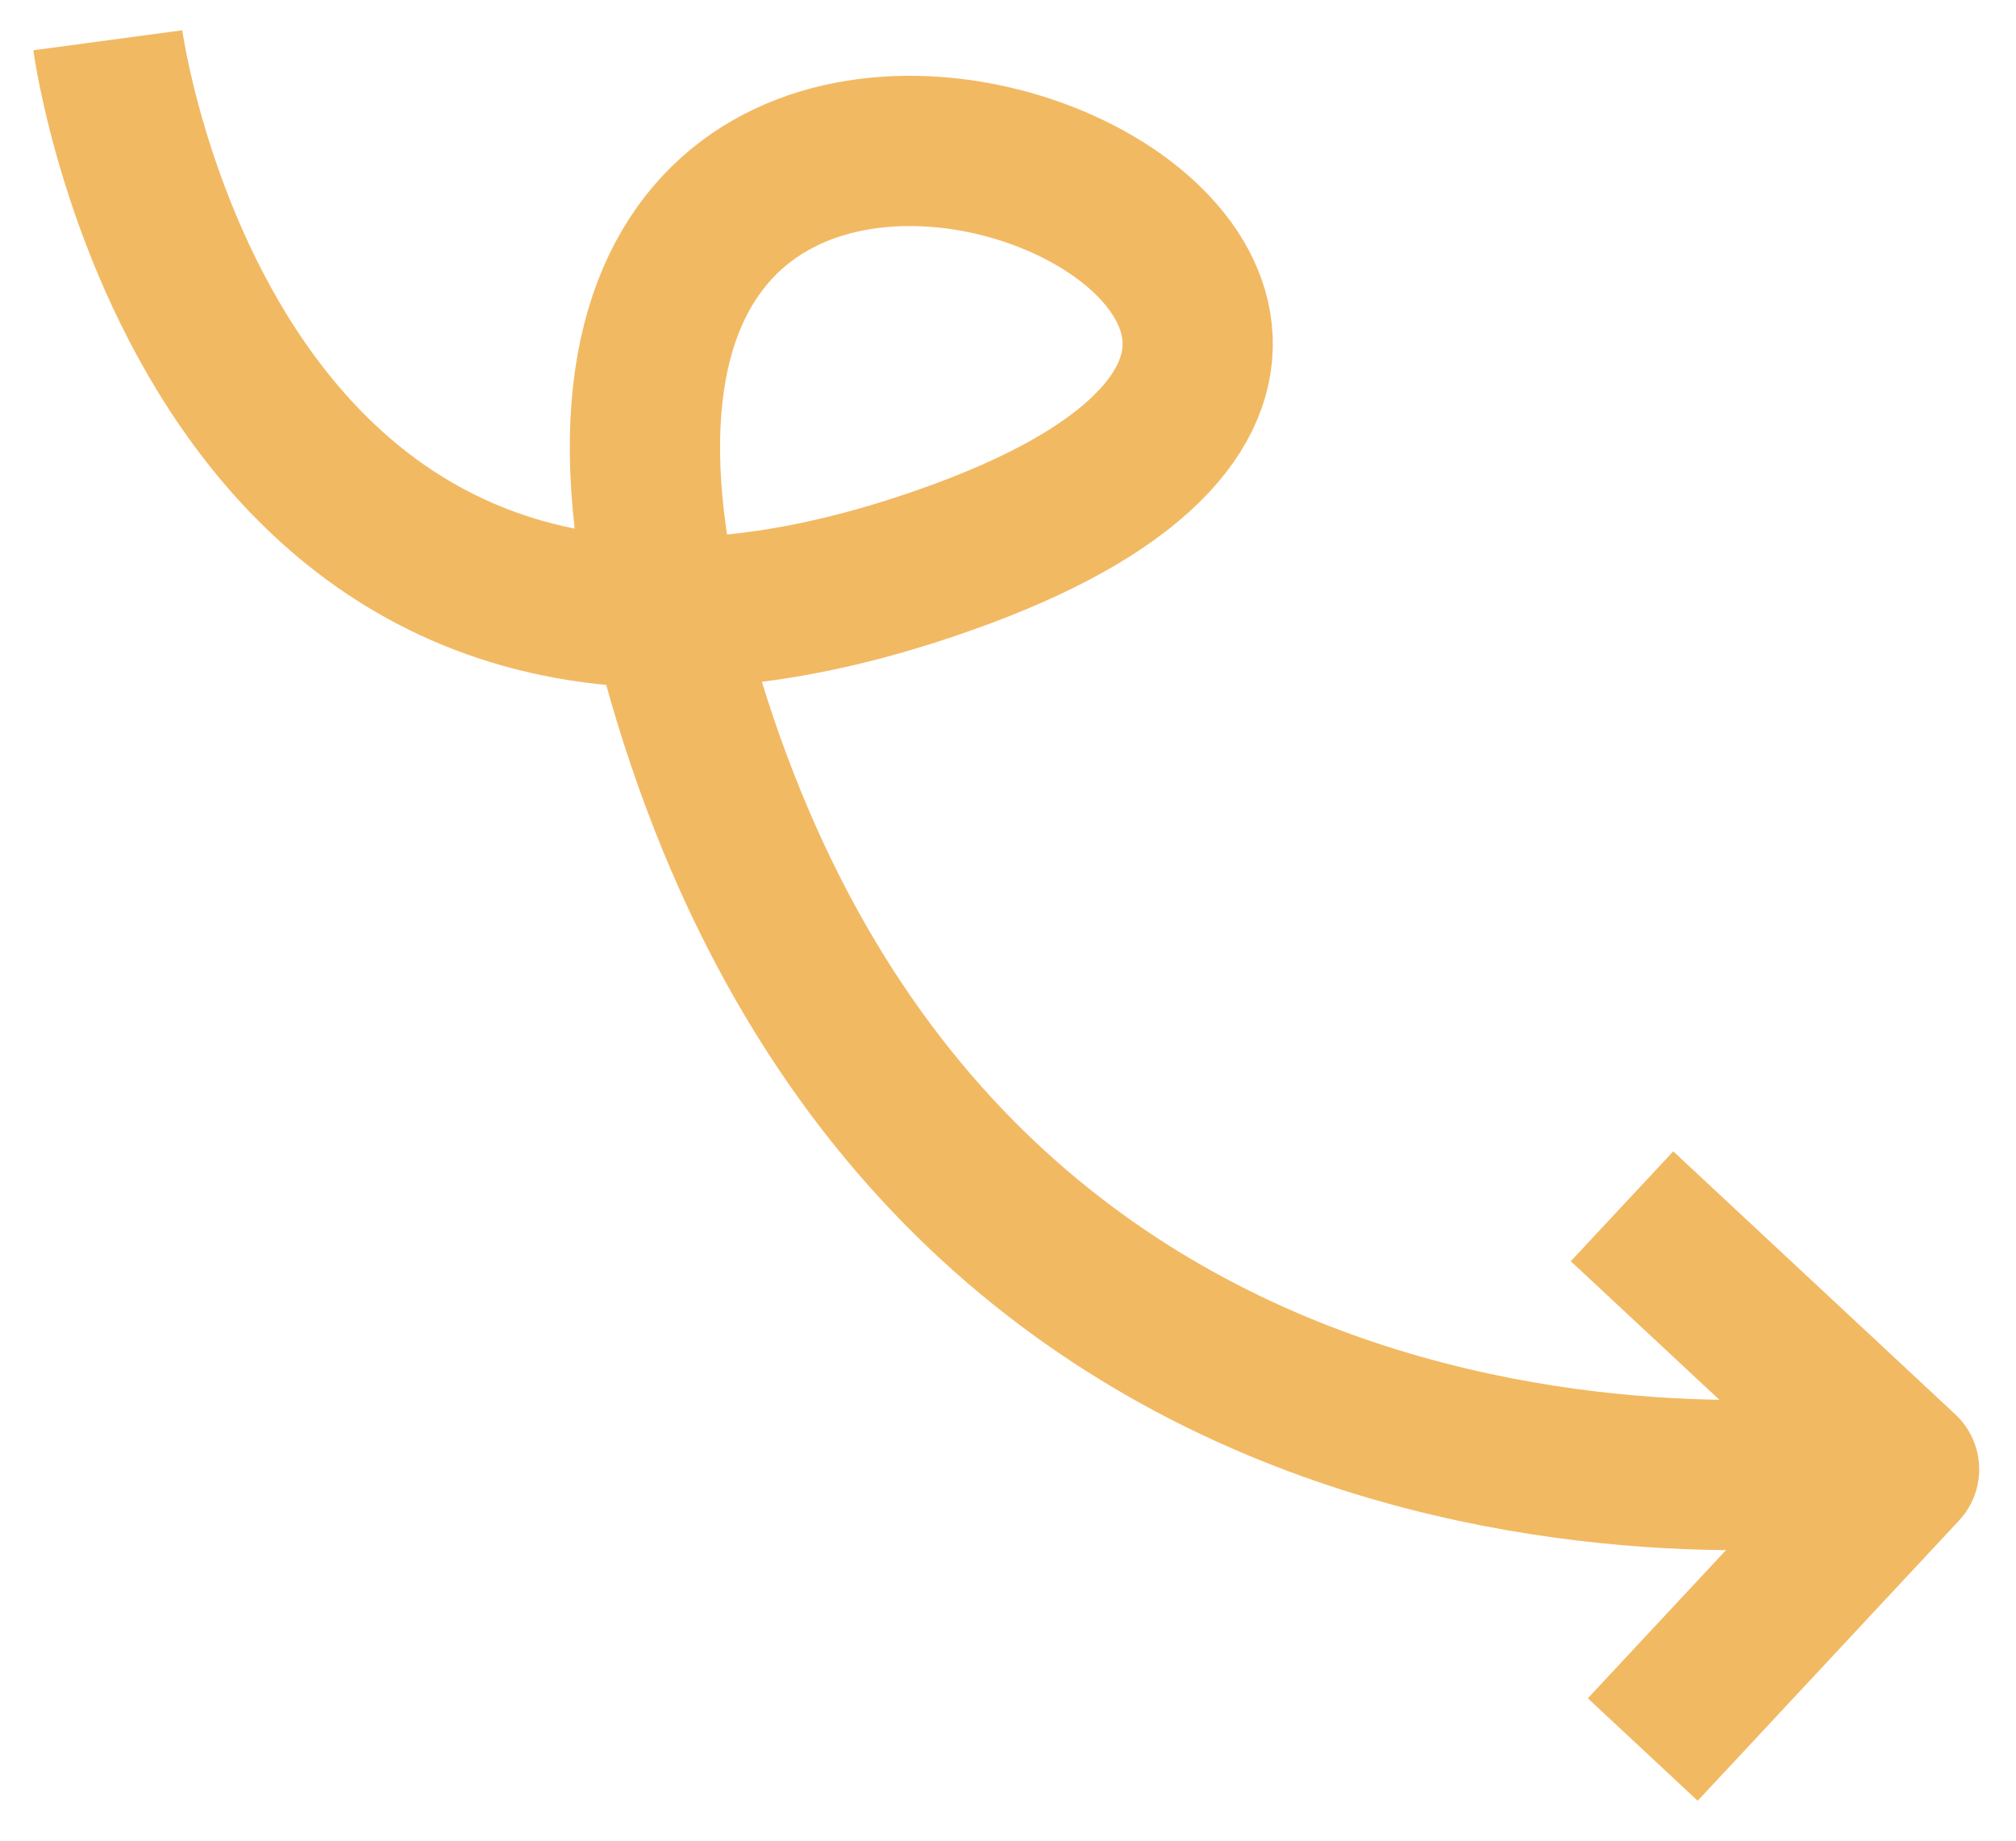 <svg xmlns="http://www.w3.org/2000/svg" xmlns:xlink="http://www.w3.org/1999/xlink" width="161" height="147" viewBox="0 0 161 147"><defs><clipPath id="clip-path"><rect id="Rectangle_6814" data-name="Rectangle 6814" width="161" height="147" transform="translate(663 589)" fill="#fff" stroke="#707070" stroke-width="1"></rect></clipPath></defs><g id="arrow-flourish" transform="translate(-663 -589)" clip-path="url(#clip-path)"><g id="arrow-flourish-2" data-name="arrow-flourish" transform="translate(767.961 552.287) rotate(73)"><path id="Path_1029" data-name="Path 1029" d="M82.175,161.332s17.934-61.139-45.652-65.215,13.859,76.709,24.456,0S0,0,0,0" transform="translate(160.129 2.592) rotate(83)" fill="none" stroke="#f2b963" stroke-width="12"></path><path id="Path_1030" data-name="Path 1030" d="M0,0H30.8V30.6" transform="translate(134.42 15.399) rotate(-30)" fill="none" stroke="#f2b963" stroke-linejoin="round" stroke-width="12"></path></g></g></svg>